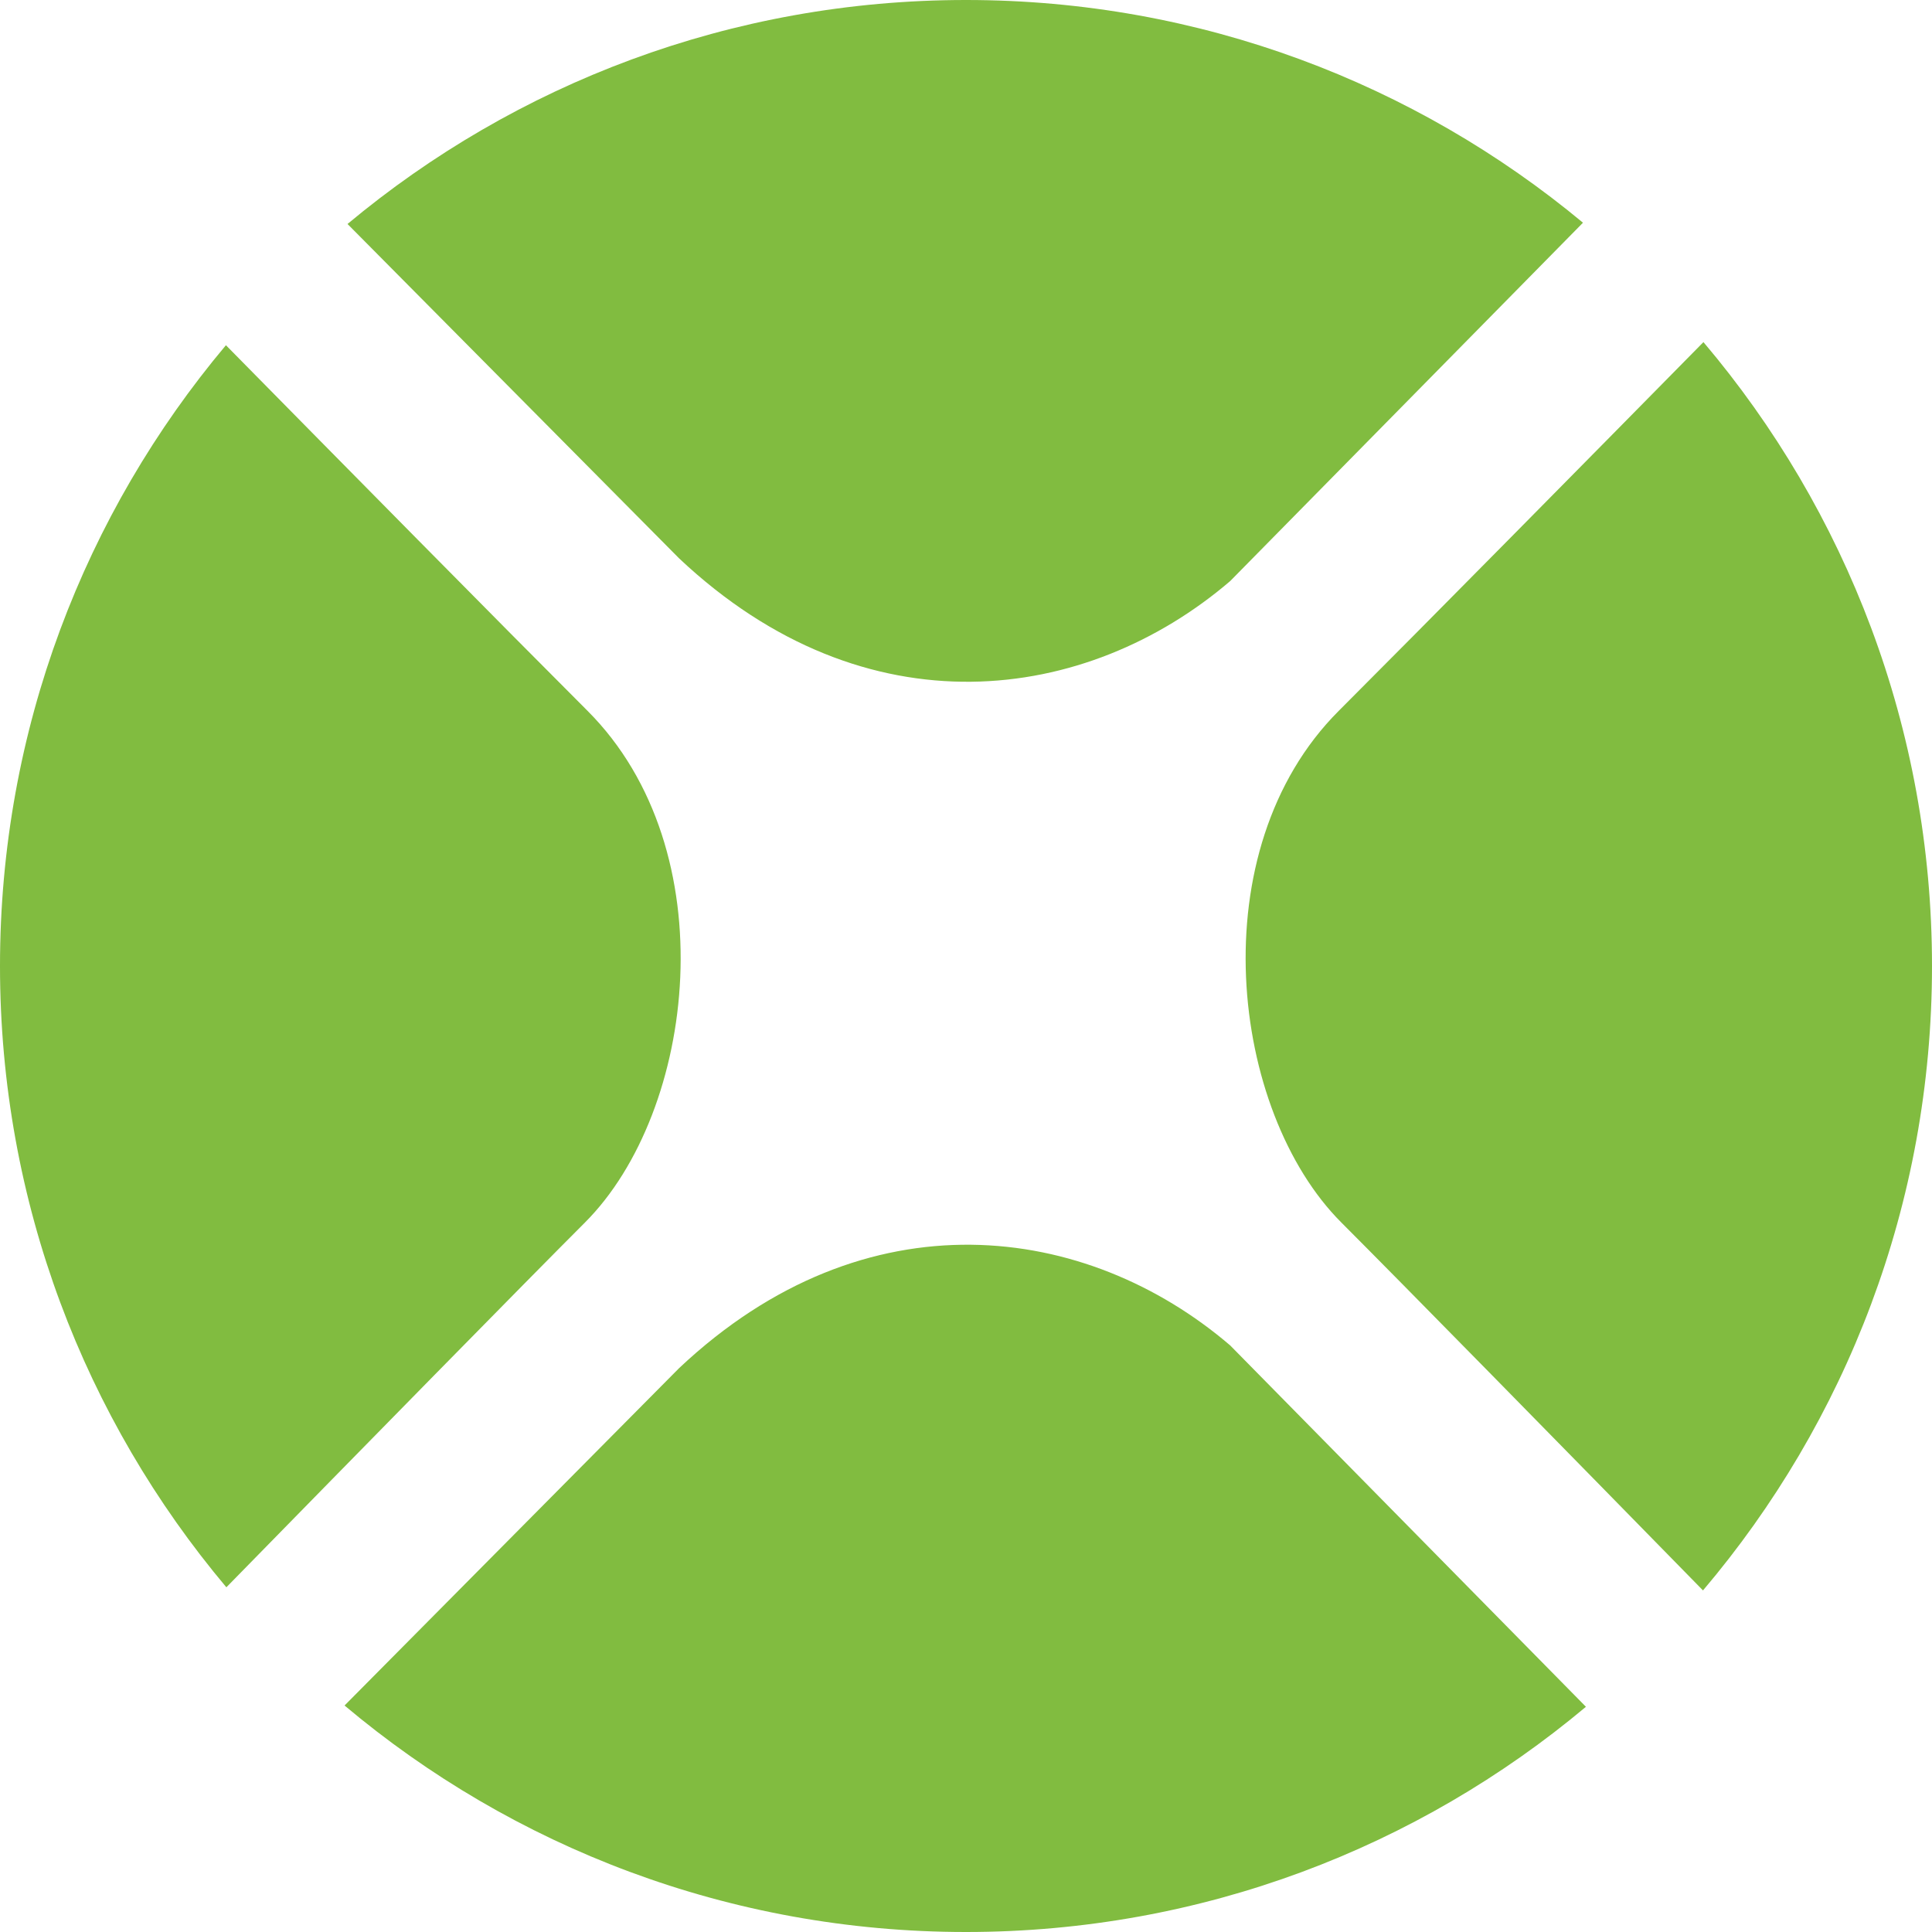 <svg xmlns="http://www.w3.org/2000/svg" version="1.1"  viewBox="0 0 512 512" width="16px" height="16px">
    <path fill="#81bc40" d="M155,324c-15.661,15.661-58.379,59.224-95.011,96.65C22.56,376.139,0,318.708,0,256c0-62.644,22.513-120.021,59.873-164.514c30.242,30.708,73.322,74.384,95.832,96.894C192.662,225.338,184.5,294.5,155,324z M326,154l93.506-94.979C375.157,22.168,318.17,0,256,0C193.643,0,136.502,22.304,92.096,59.358L180,148C229.545,194.646,288.054,186.476,326,154z M451.429,90.661c-30.278,30.746-73.931,75.006-96.645,97.72c-36.957,36.957-28.795,106.119,0.705,135.619c15.777,15.777,59.011,59.869,95.822,97.478C489.158,376.852,512,319.098,512,256C512,192.968,489.206,135.268,451.429,90.661z M420.29,452.316L326,356.541c-37.946-32.476-96.455-40.646-146,6l-88.691,89.436C135.826,489.426,193.273,512,256,512C318.539,512,375.829,489.563,420.29,452.316z"/>
</svg>
